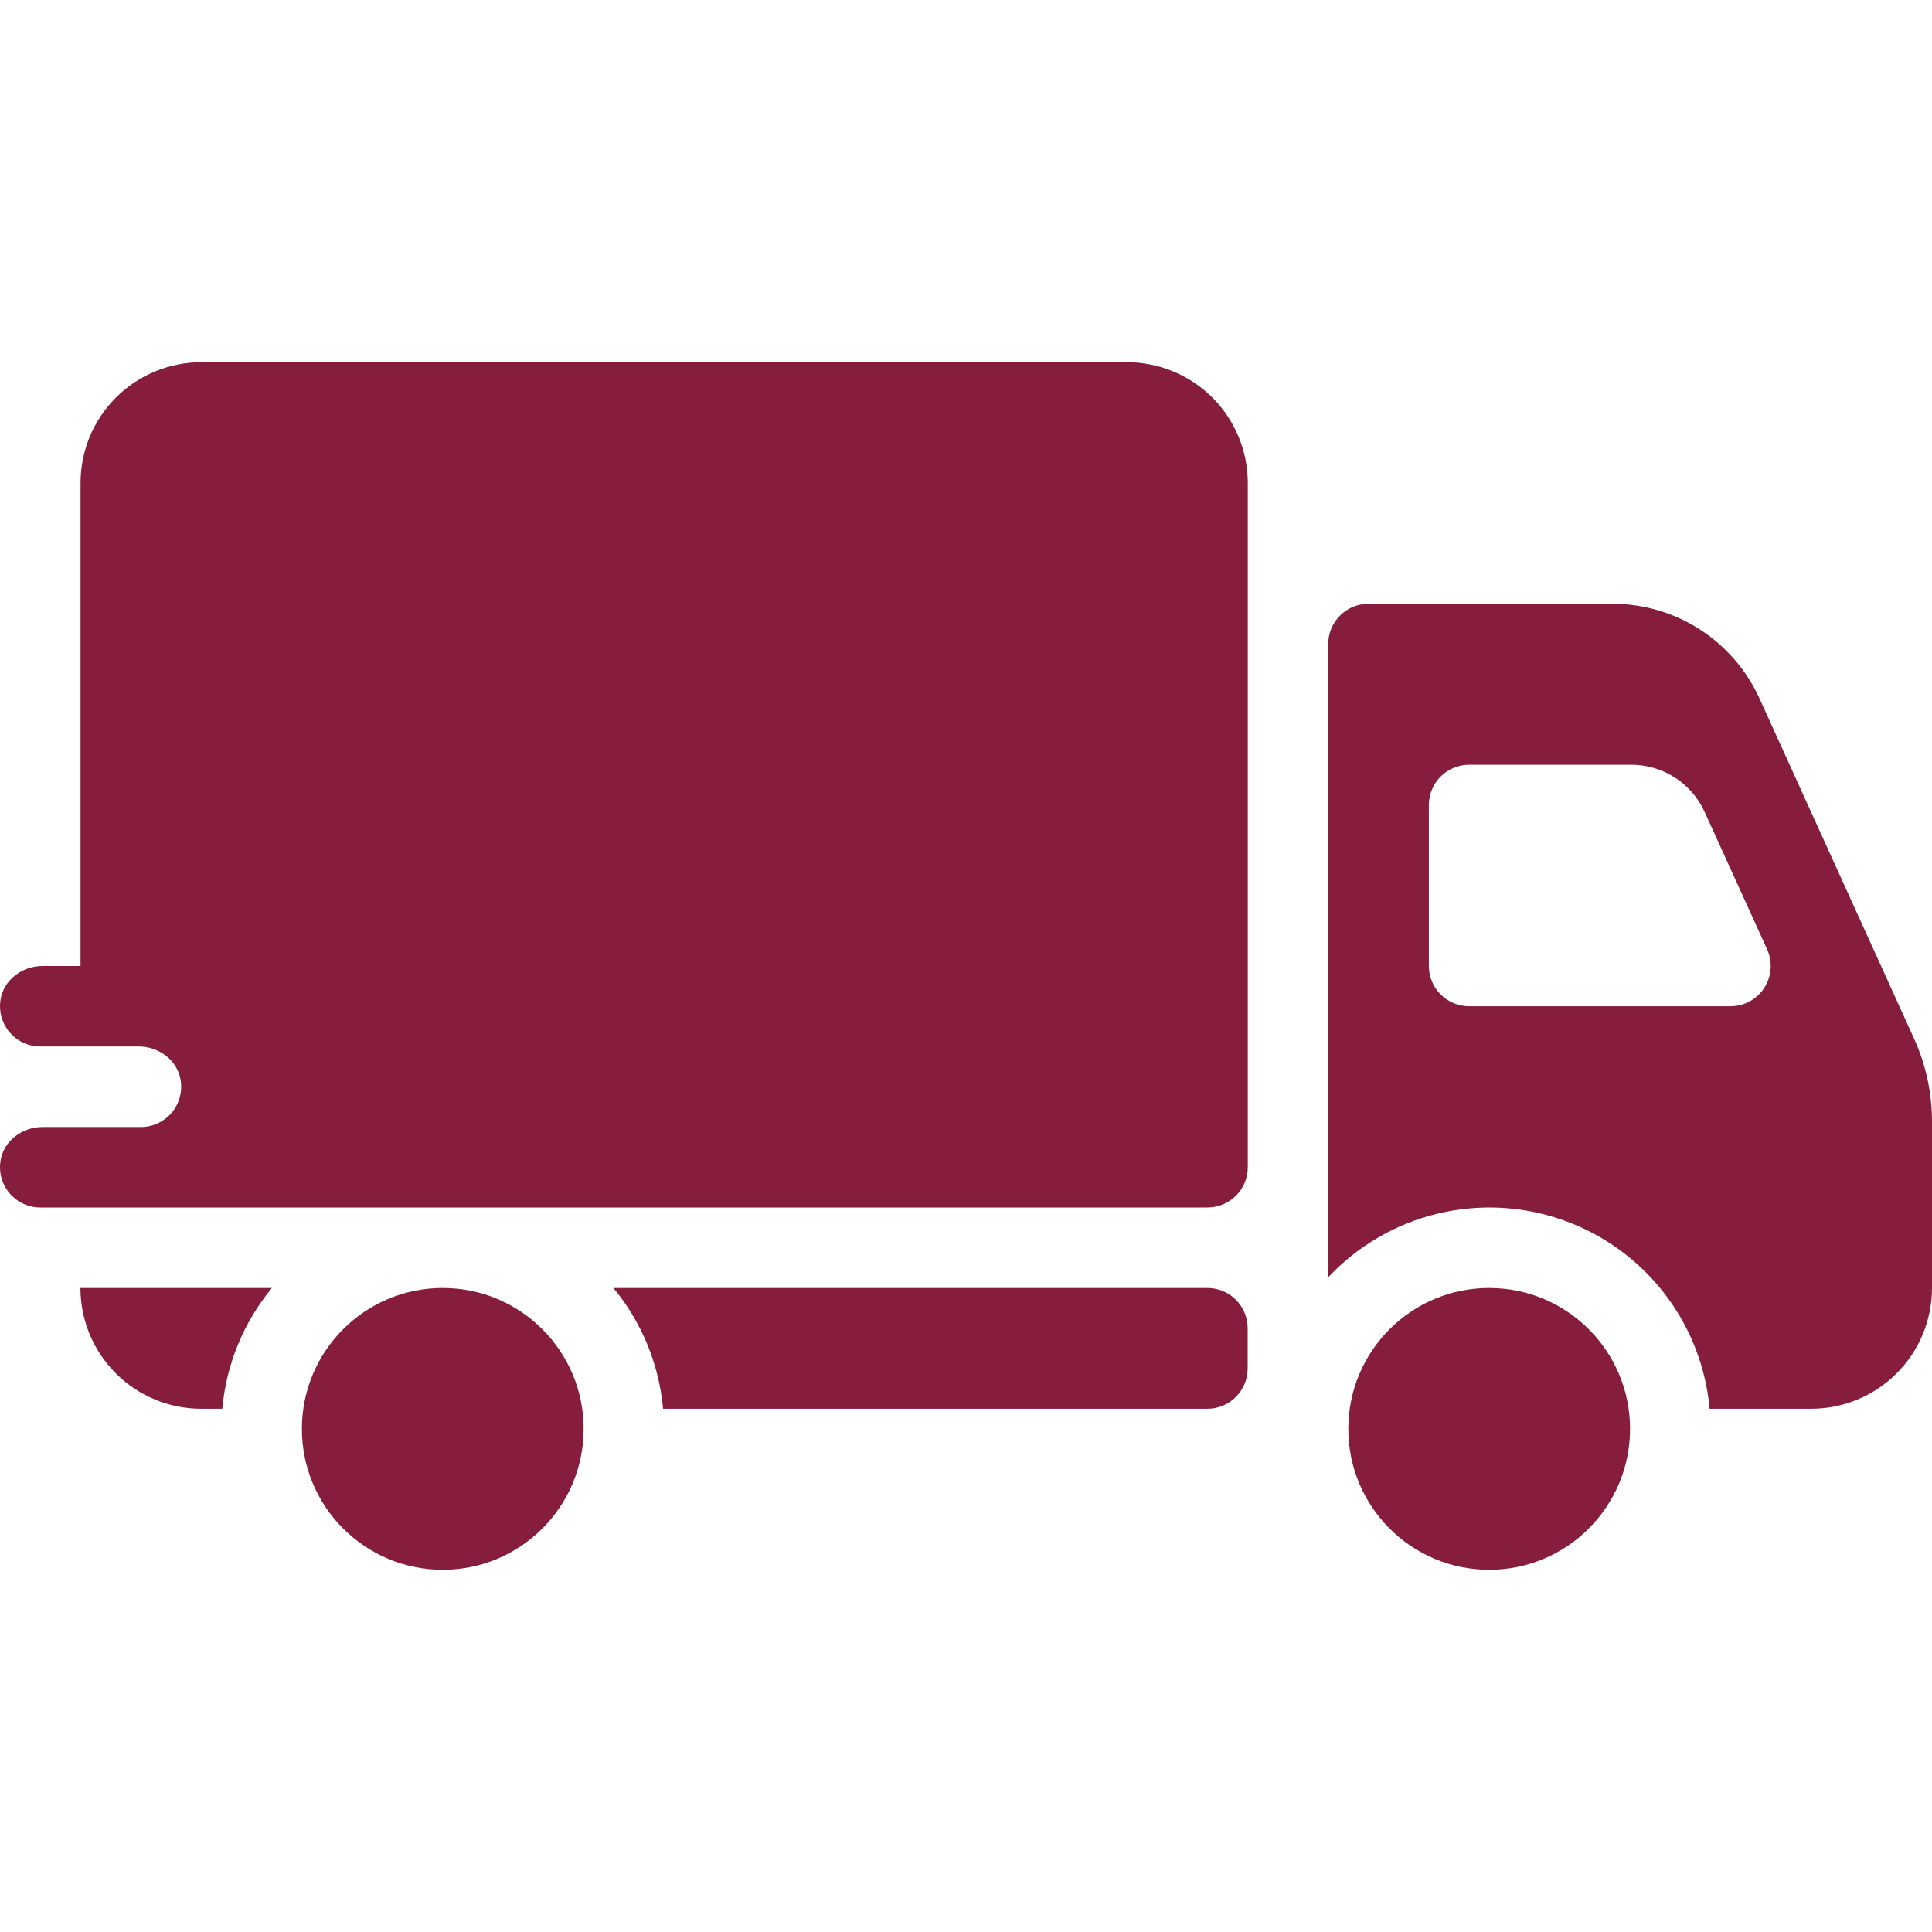 <svg width="35" height="35" viewBox="0 0 35 35" fill="none" xmlns="http://www.w3.org/2000/svg">
<g clip-path="url(#clip0_4080_128)">
<path d="M4.926 23.333H1.457C1.457 23.913 1.688 24.47 2.098 24.88C2.508 25.29 3.064 25.521 3.645 25.521H4.027C4.099 24.718 4.412 23.955 4.926 23.333Z" fill="#871D3C"/>
<path d="M21.874 23.333H11.113C11.627 23.955 11.94 24.718 12.012 25.521H21.874C22.067 25.521 22.253 25.444 22.389 25.307C22.526 25.17 22.603 24.985 22.603 24.792V24.062C22.603 23.869 22.526 23.684 22.389 23.547C22.253 23.41 22.067 23.333 21.874 23.333Z" fill="#871D3C"/>
<path d="M8.021 28.438C9.43 28.438 10.573 27.295 10.573 25.885C10.573 24.476 9.43 23.333 8.021 23.333C6.611 23.333 5.469 24.476 5.469 25.885C5.469 27.295 6.611 28.438 8.021 28.438Z" fill="#871D3C"/>
<path d="M34.673 18.811L31.872 12.647C31.639 12.138 31.265 11.706 30.795 11.403C30.324 11.1 29.777 10.938 29.217 10.938H24.792C24.598 10.938 24.413 11.014 24.276 11.151C24.139 11.288 24.062 11.473 24.062 11.667V23.139C24.591 22.576 25.271 22.177 26.021 21.992C26.77 21.807 27.558 21.842 28.288 22.094C29.018 22.345 29.66 22.803 30.136 23.411C30.612 24.019 30.902 24.752 30.971 25.521H32.812C33.393 25.521 33.949 25.29 34.359 24.88C34.77 24.47 35 23.913 35 23.333V20.319C35 19.799 34.889 19.284 34.673 18.811ZM31.349 18.229H26.615C26.421 18.229 26.236 18.152 26.099 18.015C25.962 17.879 25.886 17.693 25.885 17.5V14.583C25.885 14.39 25.962 14.204 26.099 14.068C26.236 13.931 26.421 13.854 26.615 13.854H29.553C29.833 13.854 30.108 13.935 30.343 14.086C30.578 14.238 30.765 14.454 30.881 14.709L32.013 17.198C32.063 17.309 32.085 17.431 32.076 17.553C32.067 17.675 32.028 17.792 31.962 17.895C31.896 17.997 31.805 18.082 31.698 18.14C31.591 18.199 31.471 18.229 31.349 18.229V18.229Z" fill="#871D3C"/>
<path d="M26.978 28.438C28.387 28.438 29.53 27.295 29.53 25.885C29.53 24.476 28.387 23.333 26.978 23.333C25.568 23.333 24.426 24.476 24.426 25.885C24.426 27.295 25.568 28.438 26.978 28.438Z" fill="#871D3C"/>
<path d="M20.417 6.562H3.646C3.066 6.562 2.51 6.793 2.099 7.203C1.689 7.613 1.459 8.17 1.459 8.75V17.5H0.768C0.405 17.5 0.069 17.748 0.01 18.107C-0.007 18.211 -0.002 18.319 0.026 18.421C0.054 18.523 0.104 18.618 0.172 18.7C0.241 18.78 0.326 18.846 0.422 18.89C0.518 18.935 0.623 18.958 0.729 18.958H2.514C2.877 18.958 3.214 19.206 3.272 19.565C3.29 19.67 3.284 19.777 3.256 19.879C3.228 19.982 3.178 20.077 3.11 20.158C3.041 20.239 2.956 20.304 2.86 20.349C2.764 20.393 2.659 20.417 2.553 20.417H0.769C0.405 20.417 0.069 20.665 0.01 21.023C-0.007 21.128 -0.002 21.235 0.026 21.338C0.054 21.44 0.104 21.535 0.172 21.616C0.241 21.697 0.326 21.762 0.422 21.807C0.518 21.852 0.623 21.875 0.729 21.875H21.875C22.069 21.875 22.254 21.798 22.391 21.661C22.528 21.525 22.605 21.339 22.605 21.146V8.75C22.605 8.17 22.374 7.613 21.964 7.203C21.553 6.793 20.997 6.562 20.417 6.562Z" fill="#871D3C"/>
</g>
<defs>
<clipPath id="clip0_4080_128">
<rect width="35" height="35" fill="white"/>
</clipPath>
</defs>
</svg>
